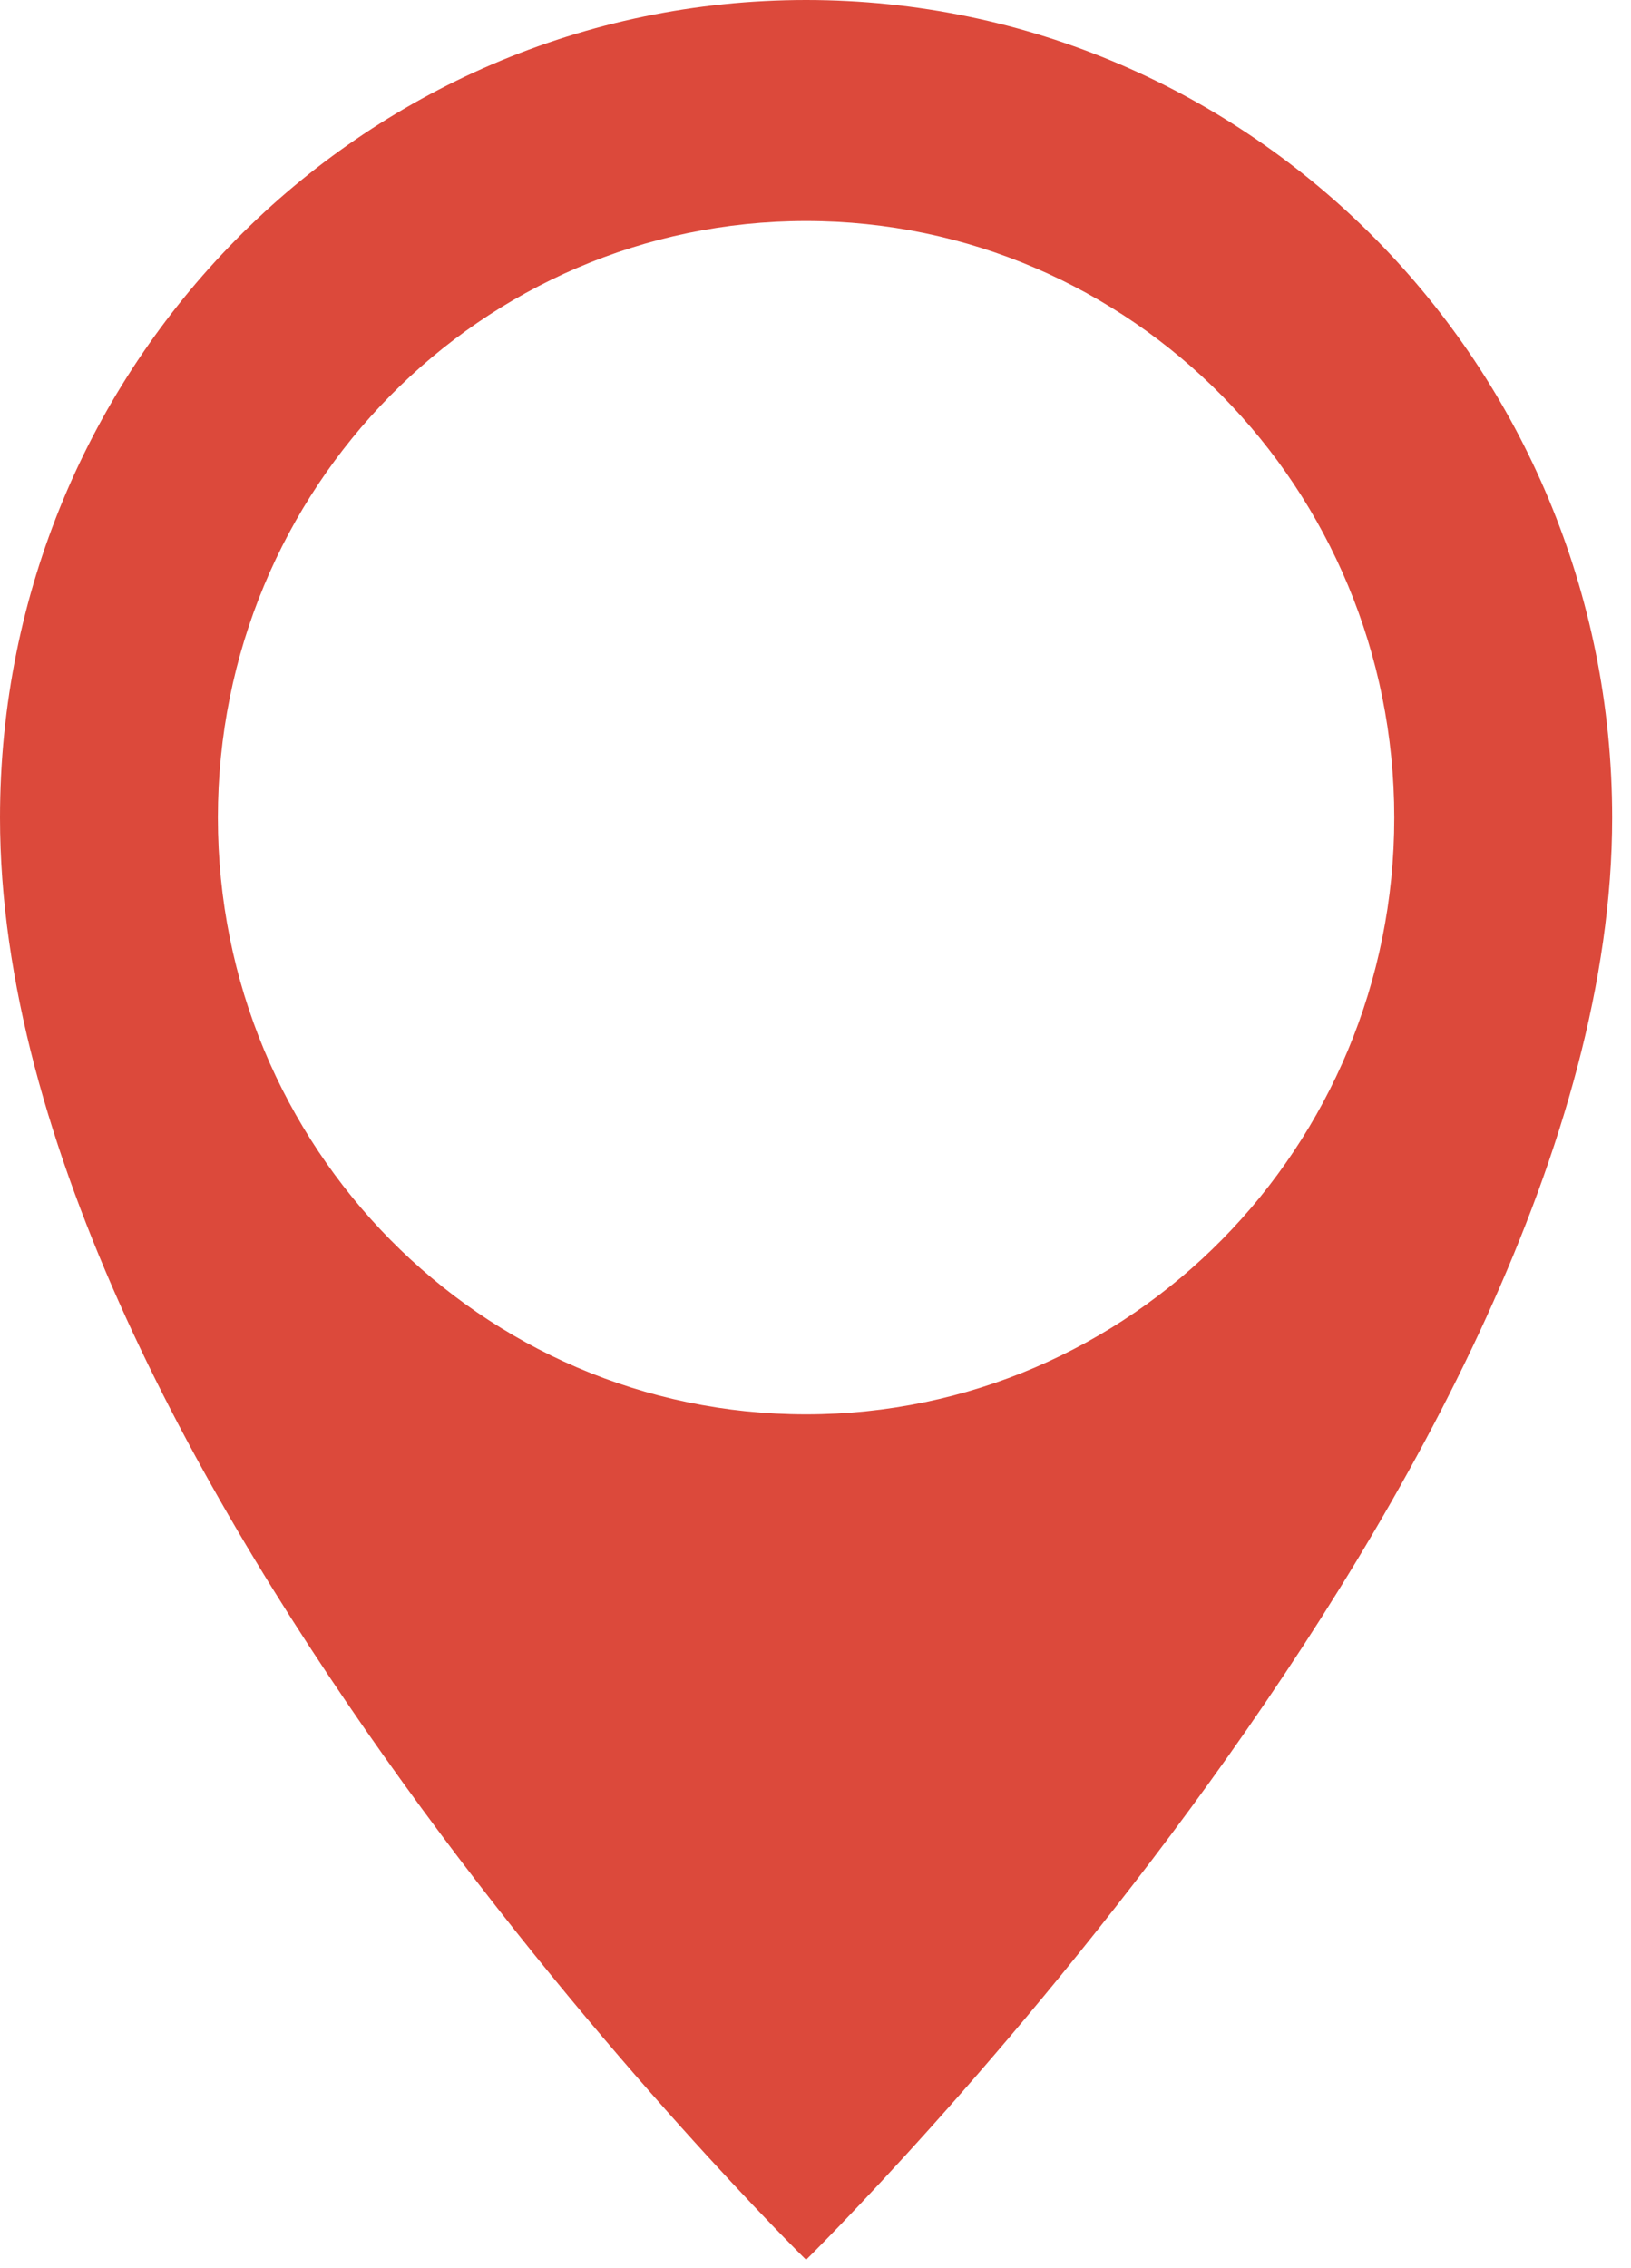 <?xml version="1.0" encoding="UTF-8"?> <svg xmlns="http://www.w3.org/2000/svg" width="41" height="57" viewBox="0 0 41 57" fill="none"><path fill-rule="evenodd" clip-rule="evenodd" d="M20.263 0C9.072 0 0 9.202 0 20.553C0 36.913 20.263 56.8 20.263 56.8C20.263 56.8 40.526 36.913 40.526 20.553C40.526 9.202 31.454 0 20.263 0ZM20.263 35.55C12.097 35.55 5.477 28.836 5.477 20.553C5.477 12.27 12.097 5.555 20.263 5.555C28.429 5.555 35.049 12.269 35.049 20.553C35.049 28.836 28.429 35.55 20.263 35.55Z" fill="#DC493B"></path></svg> 